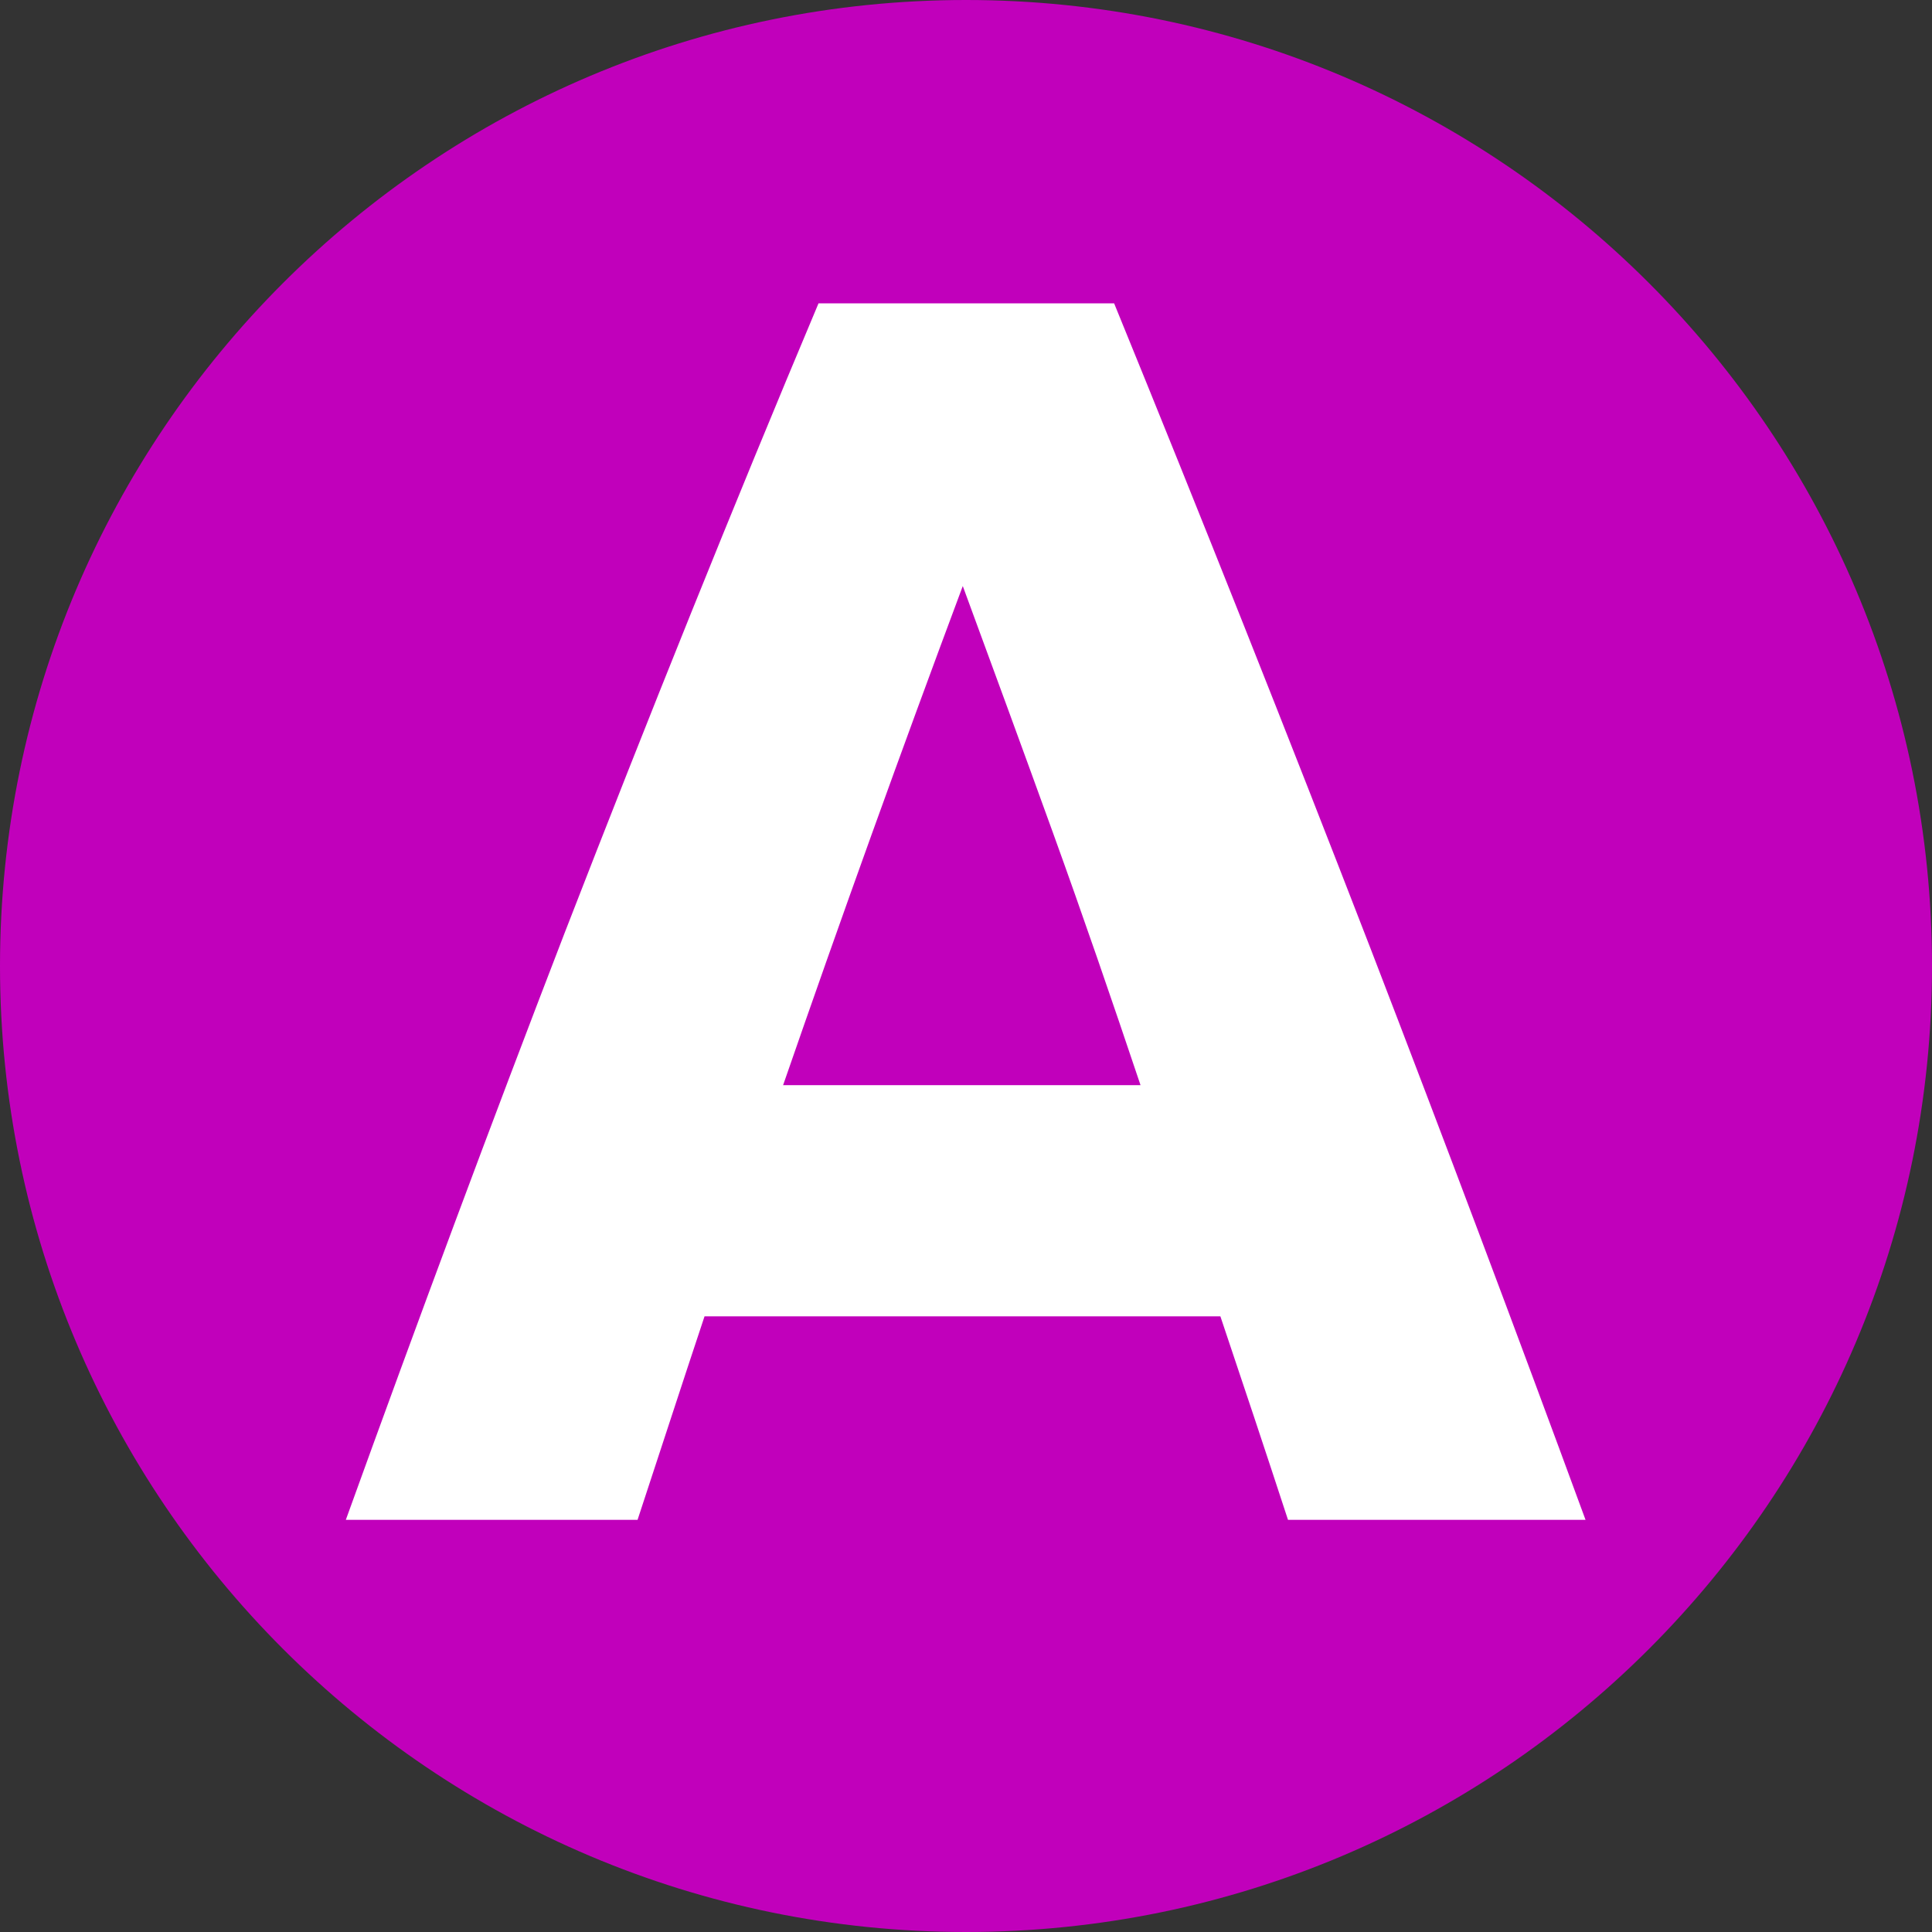 <svg xmlns="http://www.w3.org/2000/svg" viewBox="0 0 300 300"><rect x="0" y="0" width="300" height="300" fill="#333333" stroke="none"/><path d="M300 150c0 82.8-67.2 150-150 150S0 232.8 0 150 67.2 0 150 0s150 67.2 150 150z" fill="#c100bb"/><path d="M177.1 168.5h-55.5c9-26 18.3-51.8 27.9-77.5 4.6 12.5 9.3 25.3 14 38.3 4.7 13 9.2 26.1 13.6 39.2zM53.7 236H99c3.5-10.6 6.9-21.1 10.4-31.6h80.1c3.5 10.4 7 20.9 10.5 31.6h46.2c-10.8-29.4-21.9-58.9-33.3-88.5-13-33.6-26.3-67.1-39.9-100.4h-45.9c-13.3 31.6-26.4 64.2-39.4 97.7-11.5 29.8-22.8 60.2-34 91.2z" fill="#fff"/></svg>